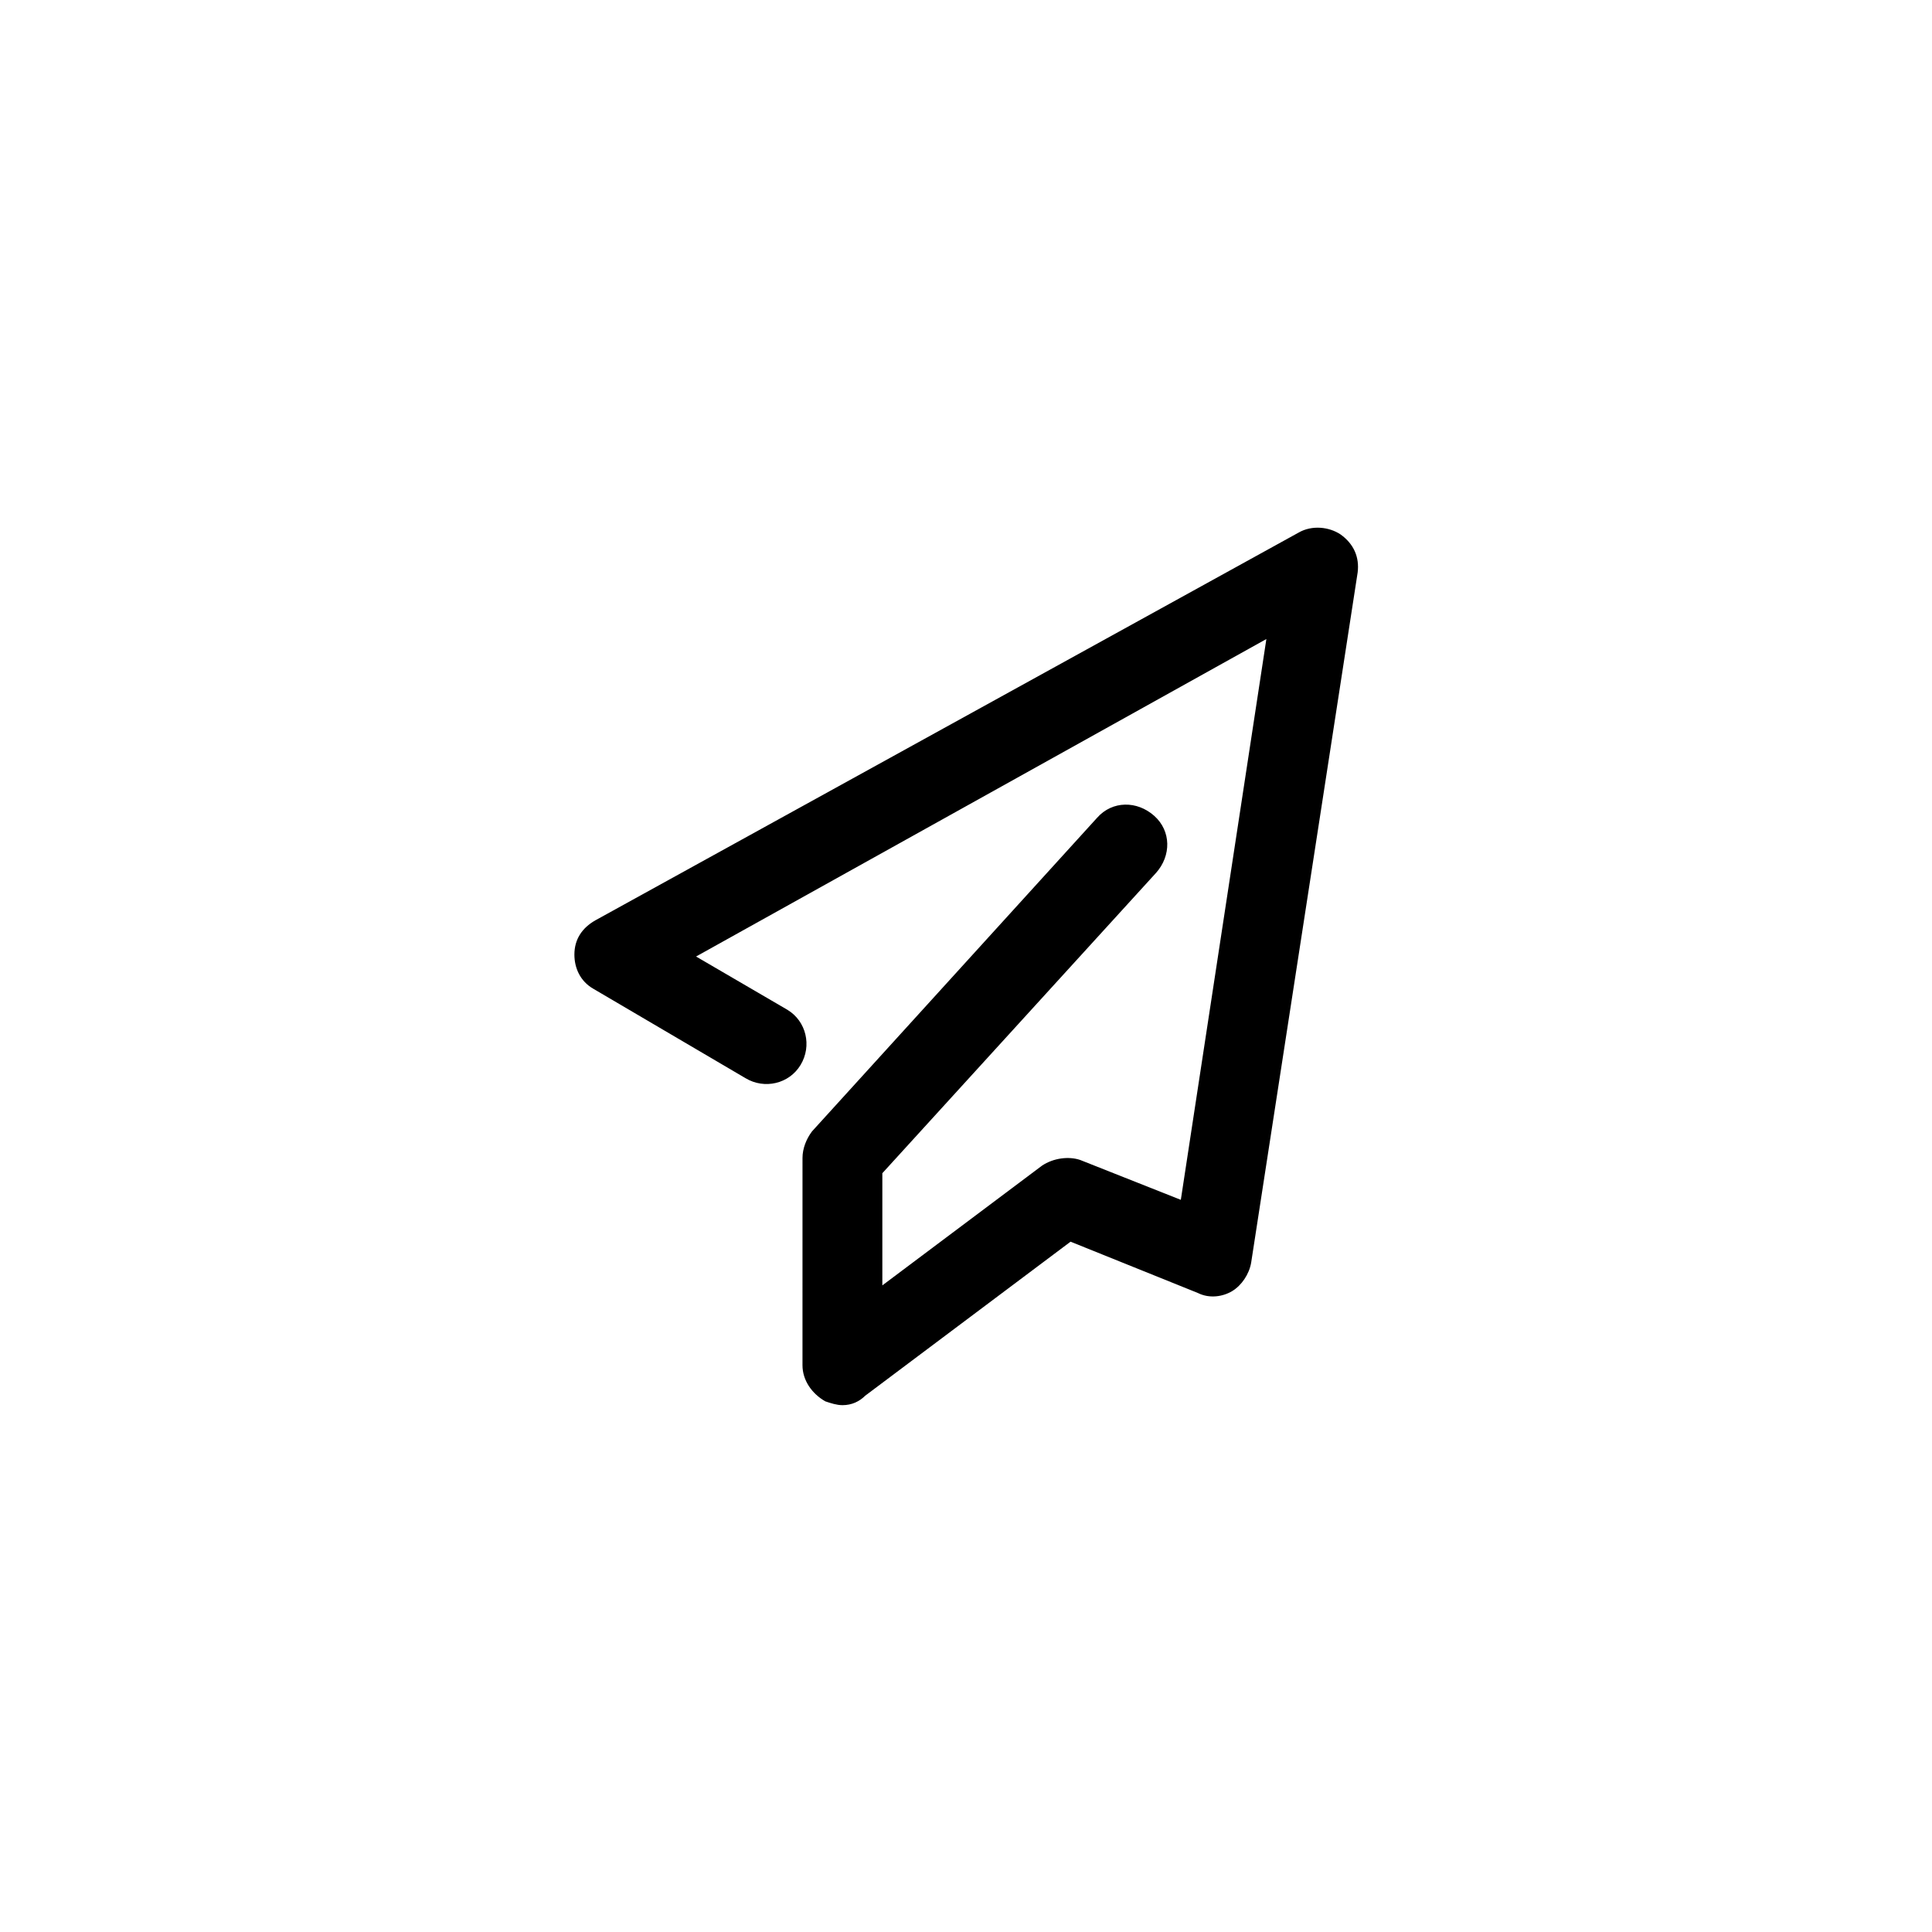 <?xml version="1.0" encoding="UTF-8"?>
<!-- Uploaded to: ICON Repo, www.svgrepo.com, Generator: ICON Repo Mixer Tools -->
<svg fill="#000000" width="800px" height="800px" version="1.1" viewBox="144 144 512 512" xmlns="http://www.w3.org/2000/svg">
 <path d="m367.25 516.38c-1.512 0-3.023-0.504-4.535-1.008-3.527-2.016-6.047-5.543-6.047-9.574l0.004-54.914c0-2.519 1.008-5.039 2.519-7.055l75.57-83.129c4.031-4.535 10.578-4.535 15.113-0.504s4.535 10.578 0.504 15.113l-72.547 79.605v29.727l42.32-31.738c3.023-2.016 7.055-2.519 10.078-1.512l26.703 10.578 22.672-148.62-151.14 84.137 24.184 14.105c5.039 3.023 6.551 9.574 3.527 14.609-3.023 5.039-9.574 6.551-14.609 3.527l-40.305-23.68c-3.527-2.016-5.039-5.543-5.039-9.07 0-4.031 2.016-7.055 5.543-9.07l186.41-102.78c3.527-2.016 8.062-1.512 11.082 0.504 3.527 2.519 5.039 6.047 4.535 10.078l-28.219 182.89c-0.504 3.023-2.519 6.047-5.039 7.559-2.519 1.512-6.047 2.016-9.07 0.504l-33.754-13.602-54.41 40.809c-1.512 1.508-3.527 2.516-6.047 2.516z"/>
</svg>